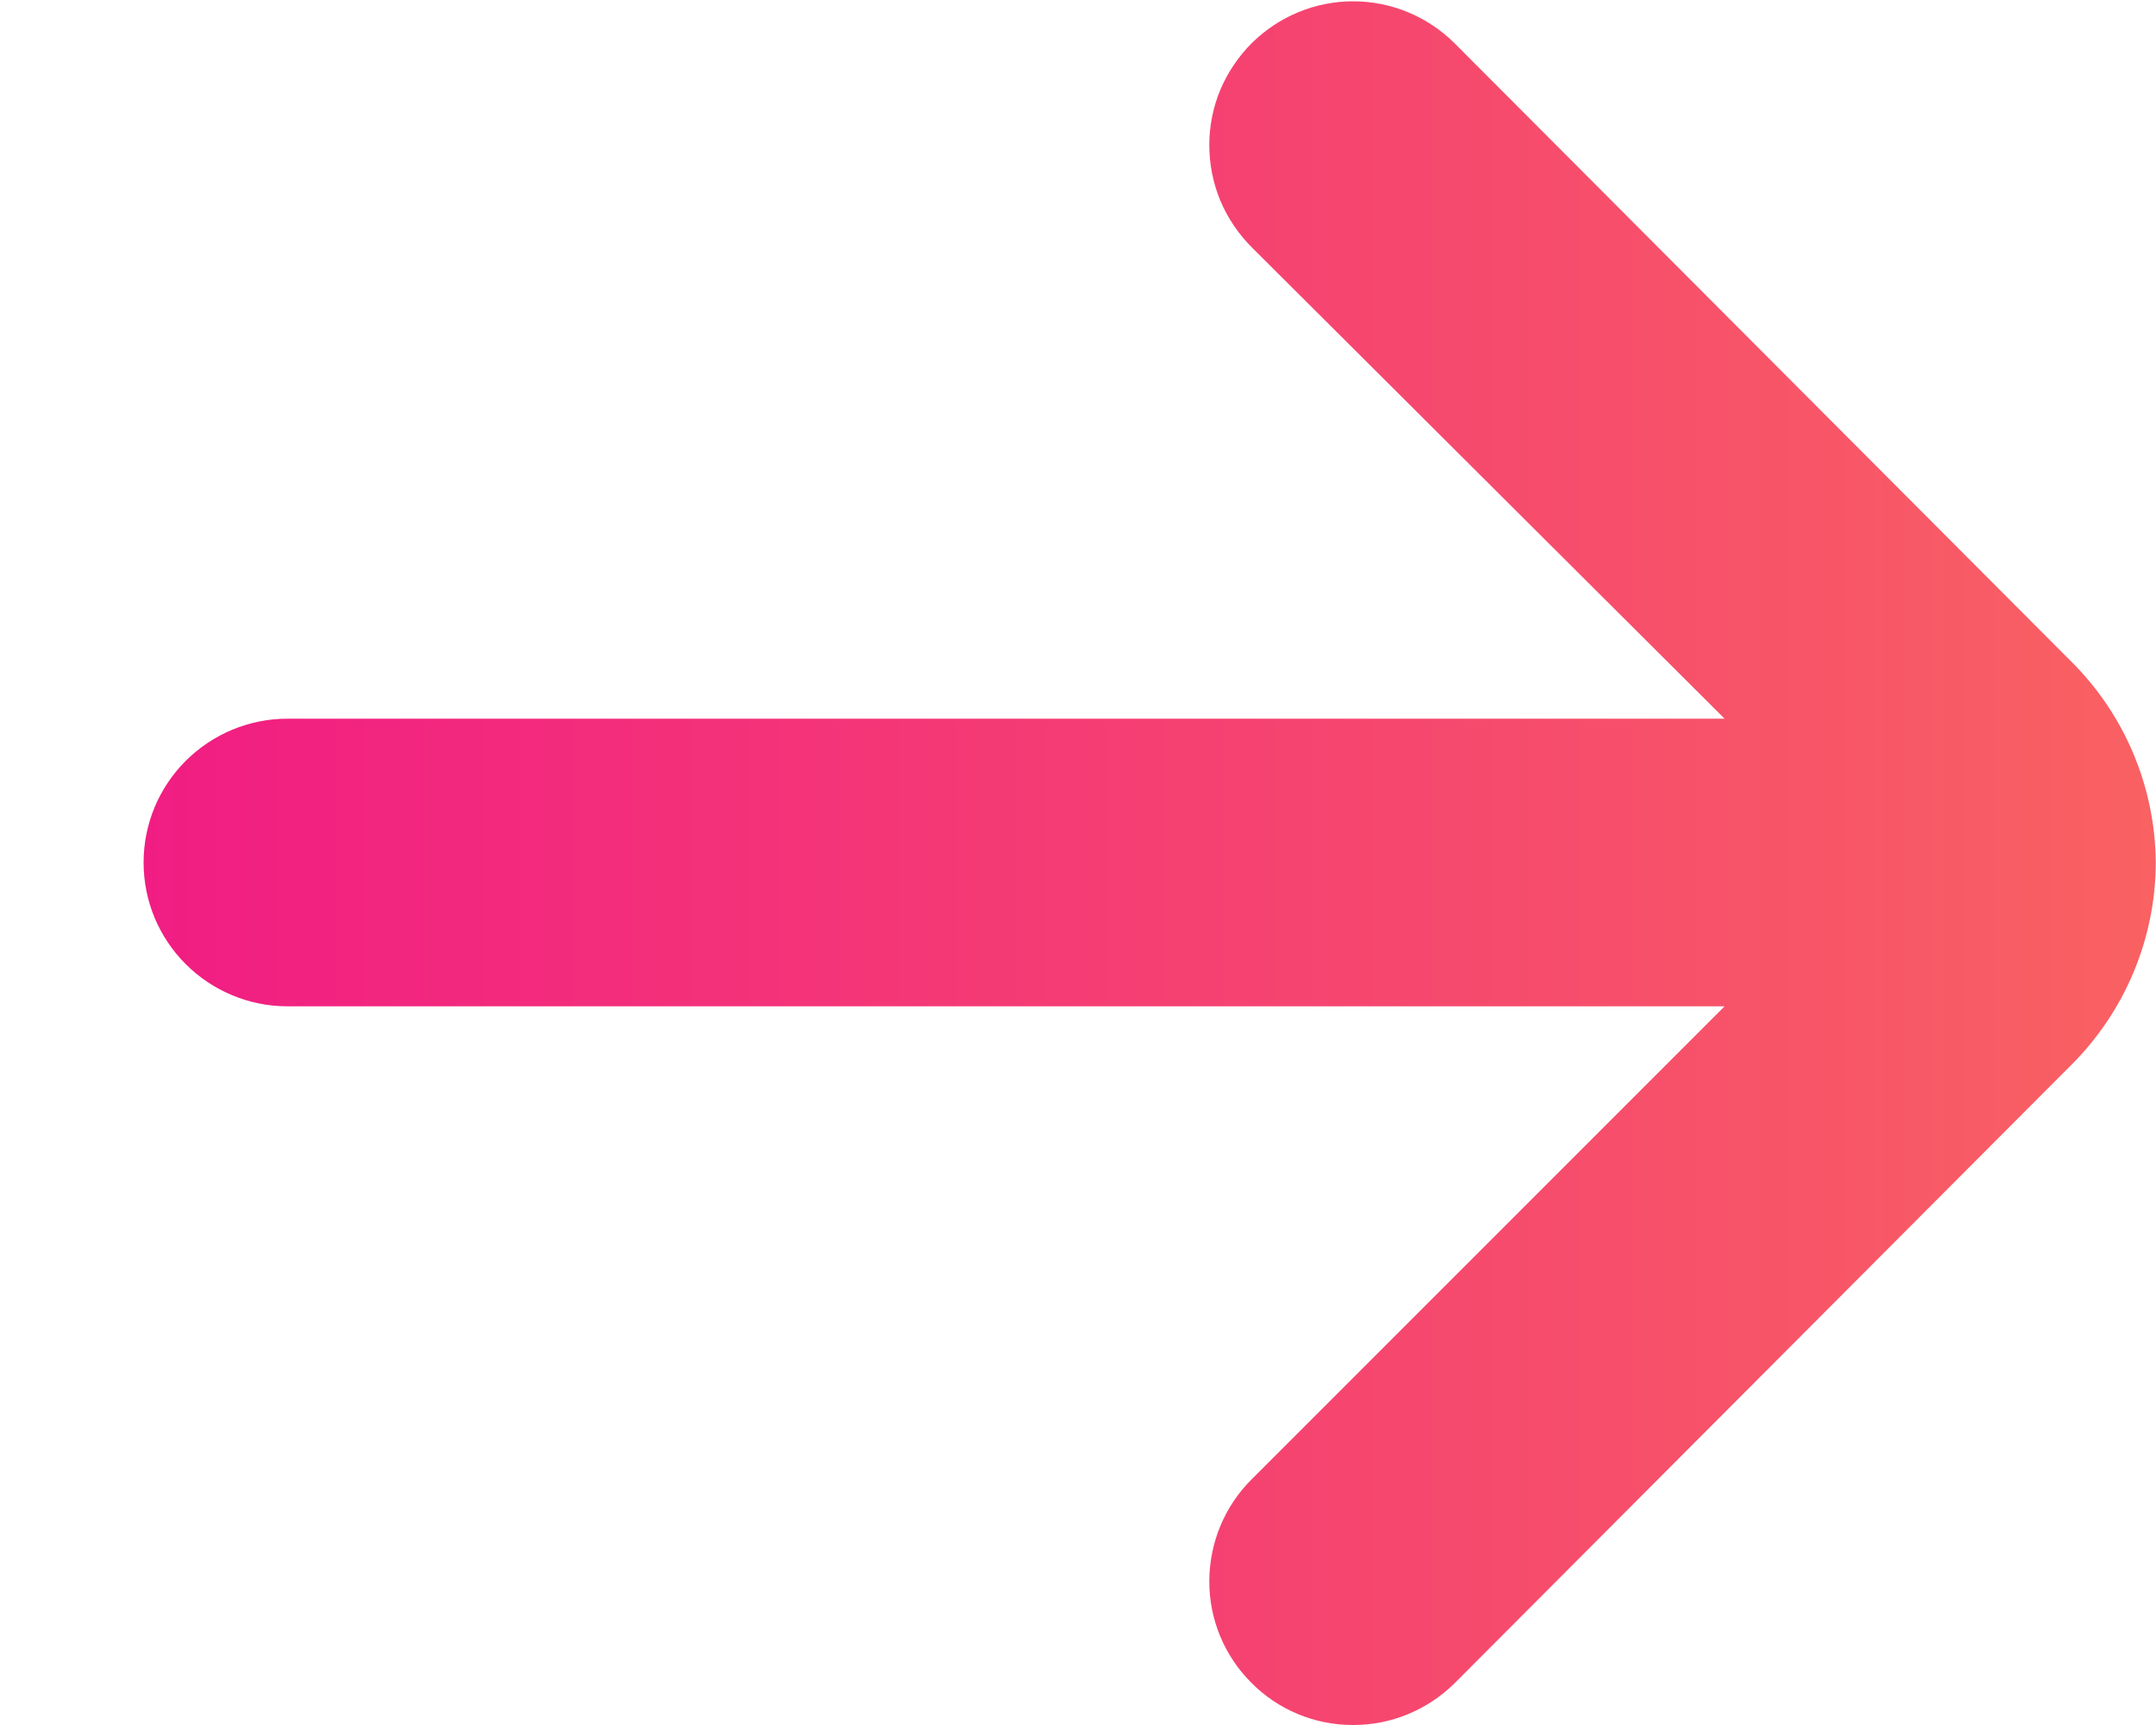 <svg width="10" height="8" viewBox="0 0 10 8" fill="none" xmlns="http://www.w3.org/2000/svg">
<path d="M9.999 4C9.996 3.649 9.855 3.314 9.606 3.067L6.746 0.2C6.621 0.076 6.452 0.006 6.276 0.006C6.1 0.006 5.931 0.076 5.806 0.2C5.744 0.262 5.694 0.336 5.66 0.417C5.626 0.498 5.609 0.585 5.609 0.673C5.609 0.761 5.626 0.848 5.66 0.93C5.694 1.011 5.744 1.085 5.806 1.147L7.999 3.333H1.333C1.156 3.333 0.986 3.404 0.861 3.529C0.736 3.654 0.666 3.823 0.666 4C0.666 4.177 0.736 4.346 0.861 4.471C0.986 4.596 1.156 4.667 1.333 4.667H7.999L5.806 6.86C5.68 6.985 5.61 7.154 5.609 7.331C5.608 7.508 5.678 7.678 5.803 7.803C5.927 7.929 6.097 8 6.274 8C6.451 8.001 6.62 7.931 6.746 7.807L9.606 4.94C9.856 4.691 9.998 4.353 9.999 4Z" fill="url(#paint0_linear_3001_2860)"/>
<defs>
<linearGradient id="paint0_linear_3001_2860" x1="0.666" y1="4.003" x2="9.999" y2="4.003" gradientUnits="userSpaceOnUse">
<stop stop-color="#F11D83"/>
<stop offset="1" stop-color="#F96162"/>
</linearGradient>
</defs>
</svg>
